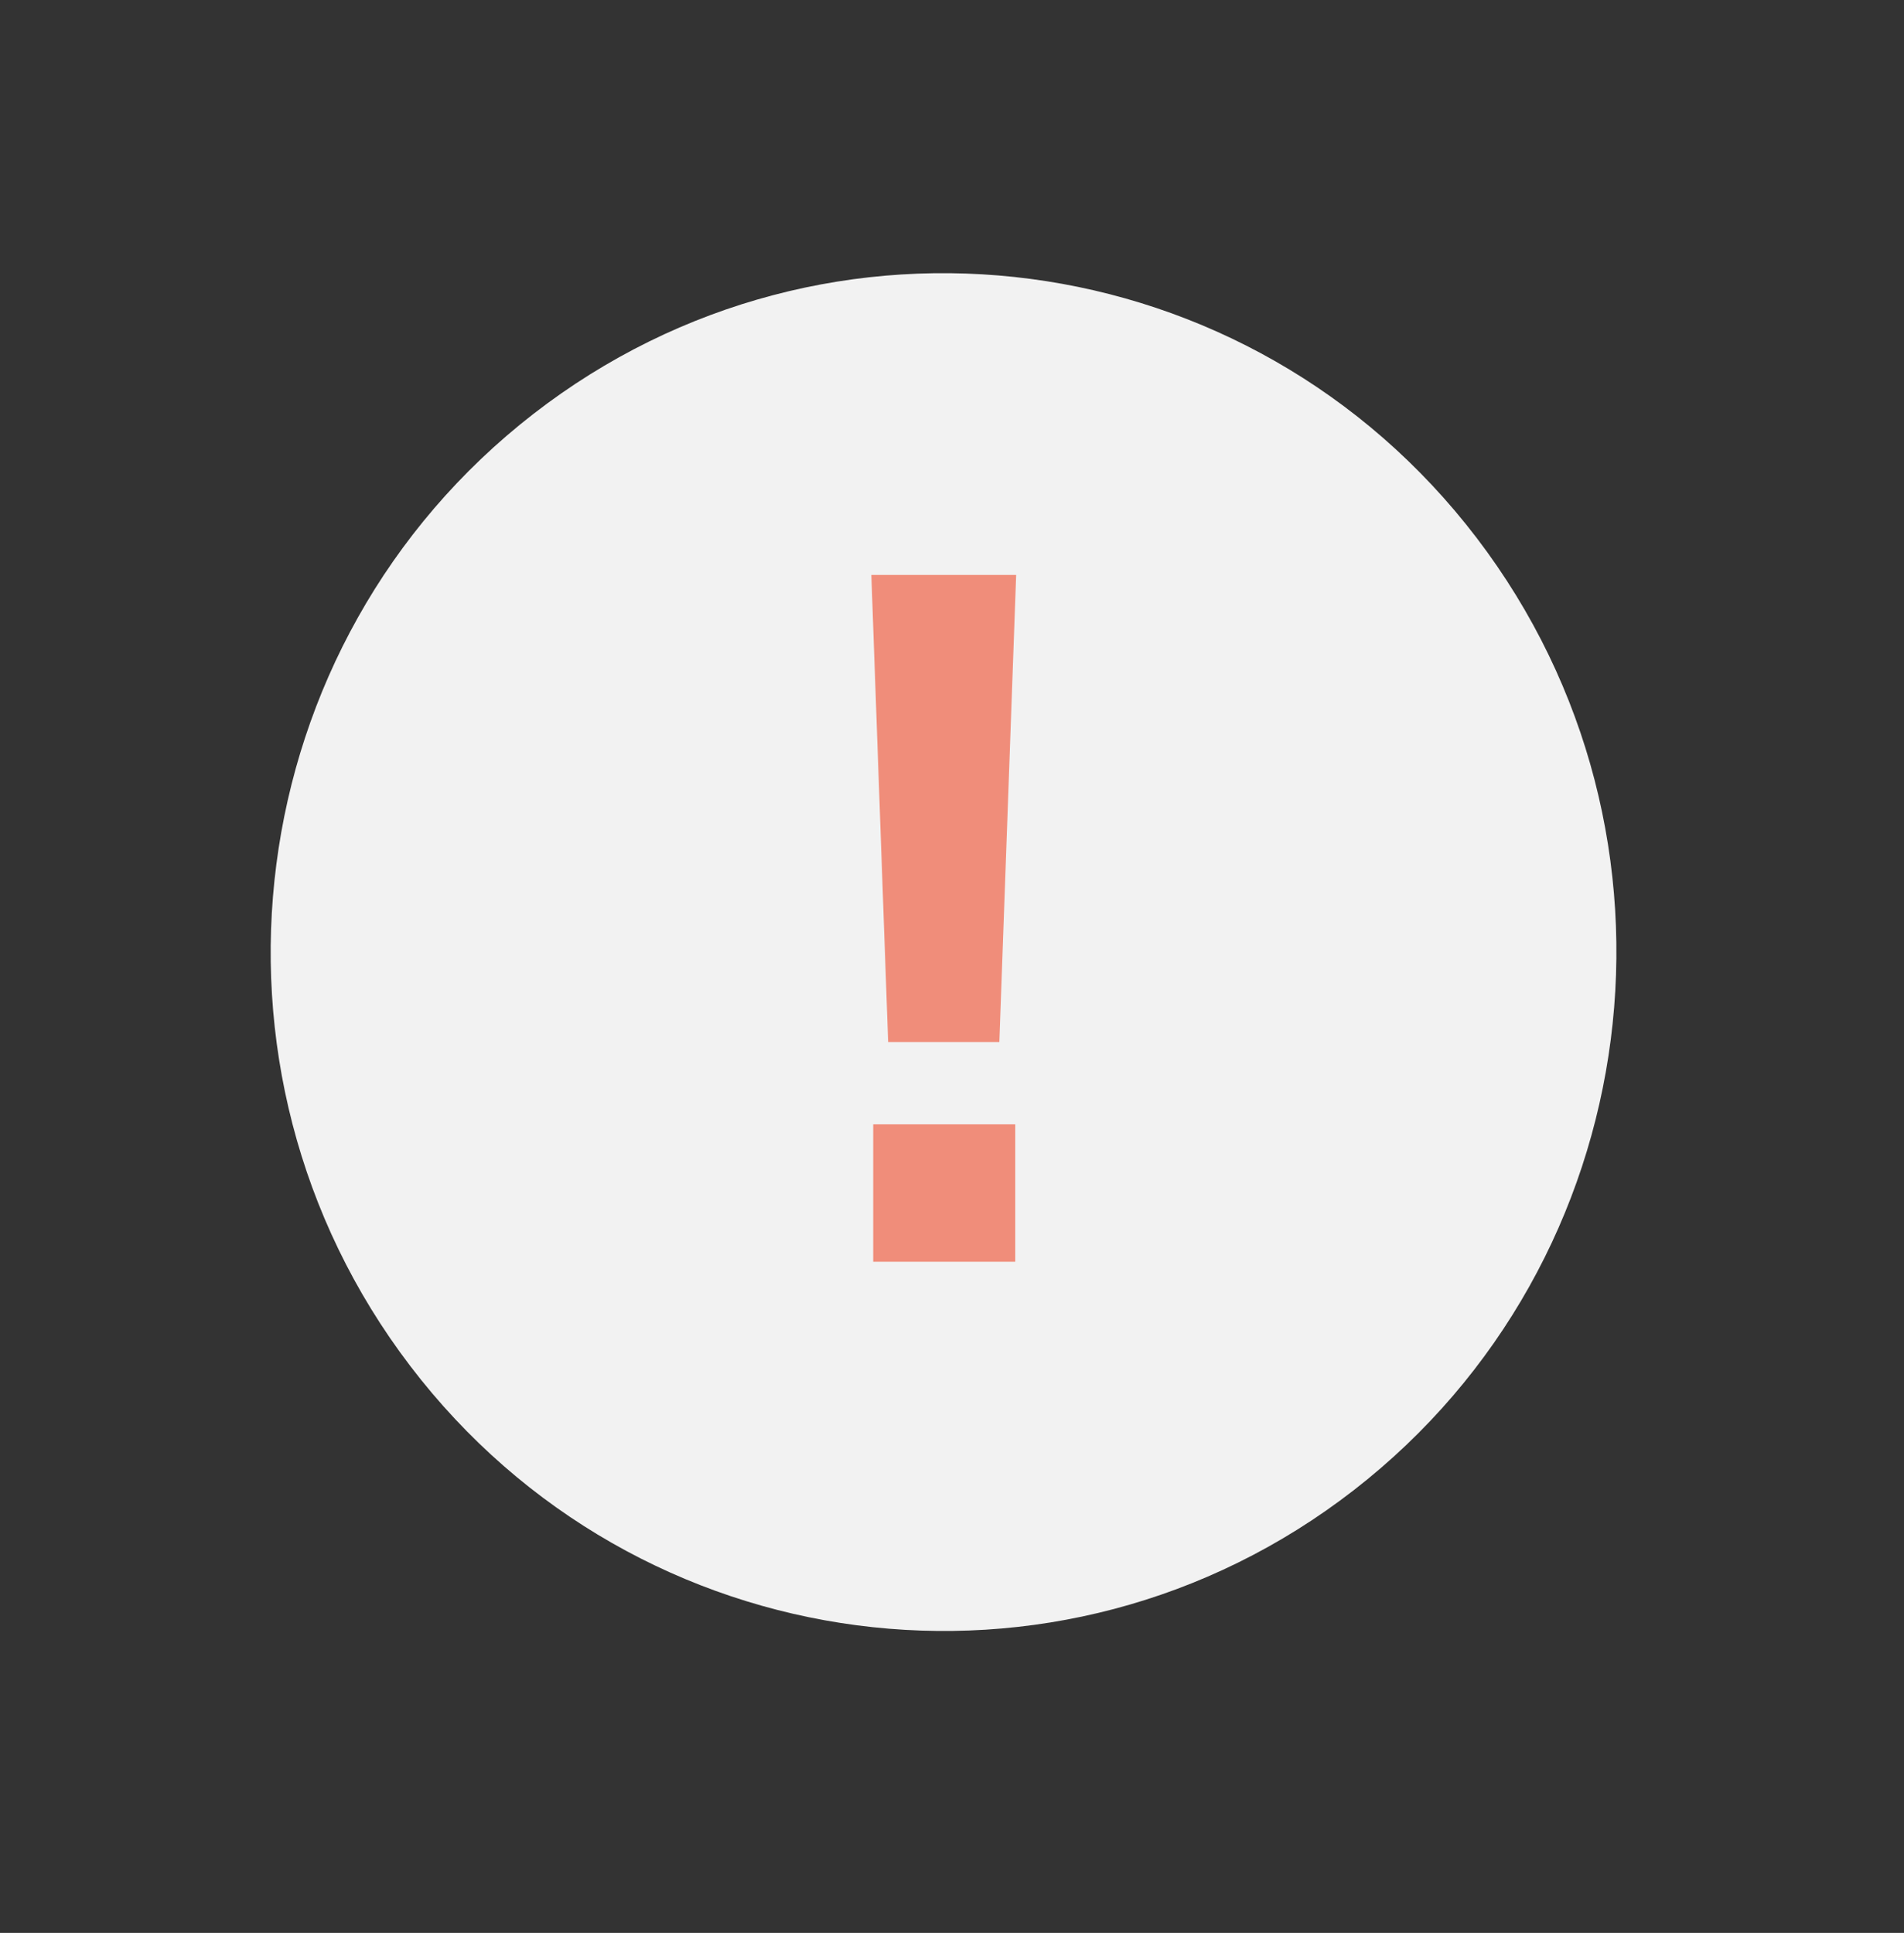 <svg width="66" height="67" viewBox="0 0 66 67" fill="none" xmlns="http://www.w3.org/2000/svg">
<rect x="0" y="0" width="66" height="67" fill="#333333" stroke="none"/>
<path d="M46.931 51.651C57.139 43.725 59.046 28.951 51.191 18.651C43.336 8.351 28.692 6.427 18.484 14.352C8.275 22.278 6.368 37.053 14.223 47.352C22.079 57.652 36.722 59.577 46.931 51.651Z" fill="#F2F2F2"/>
<path d="M35.224 19.928L34.641 36.123H30.787L30.204 19.928H35.224ZM35.192 38.973V43.734H30.269V38.973H35.192Z" fill="#F08D7A"/>
</svg>
